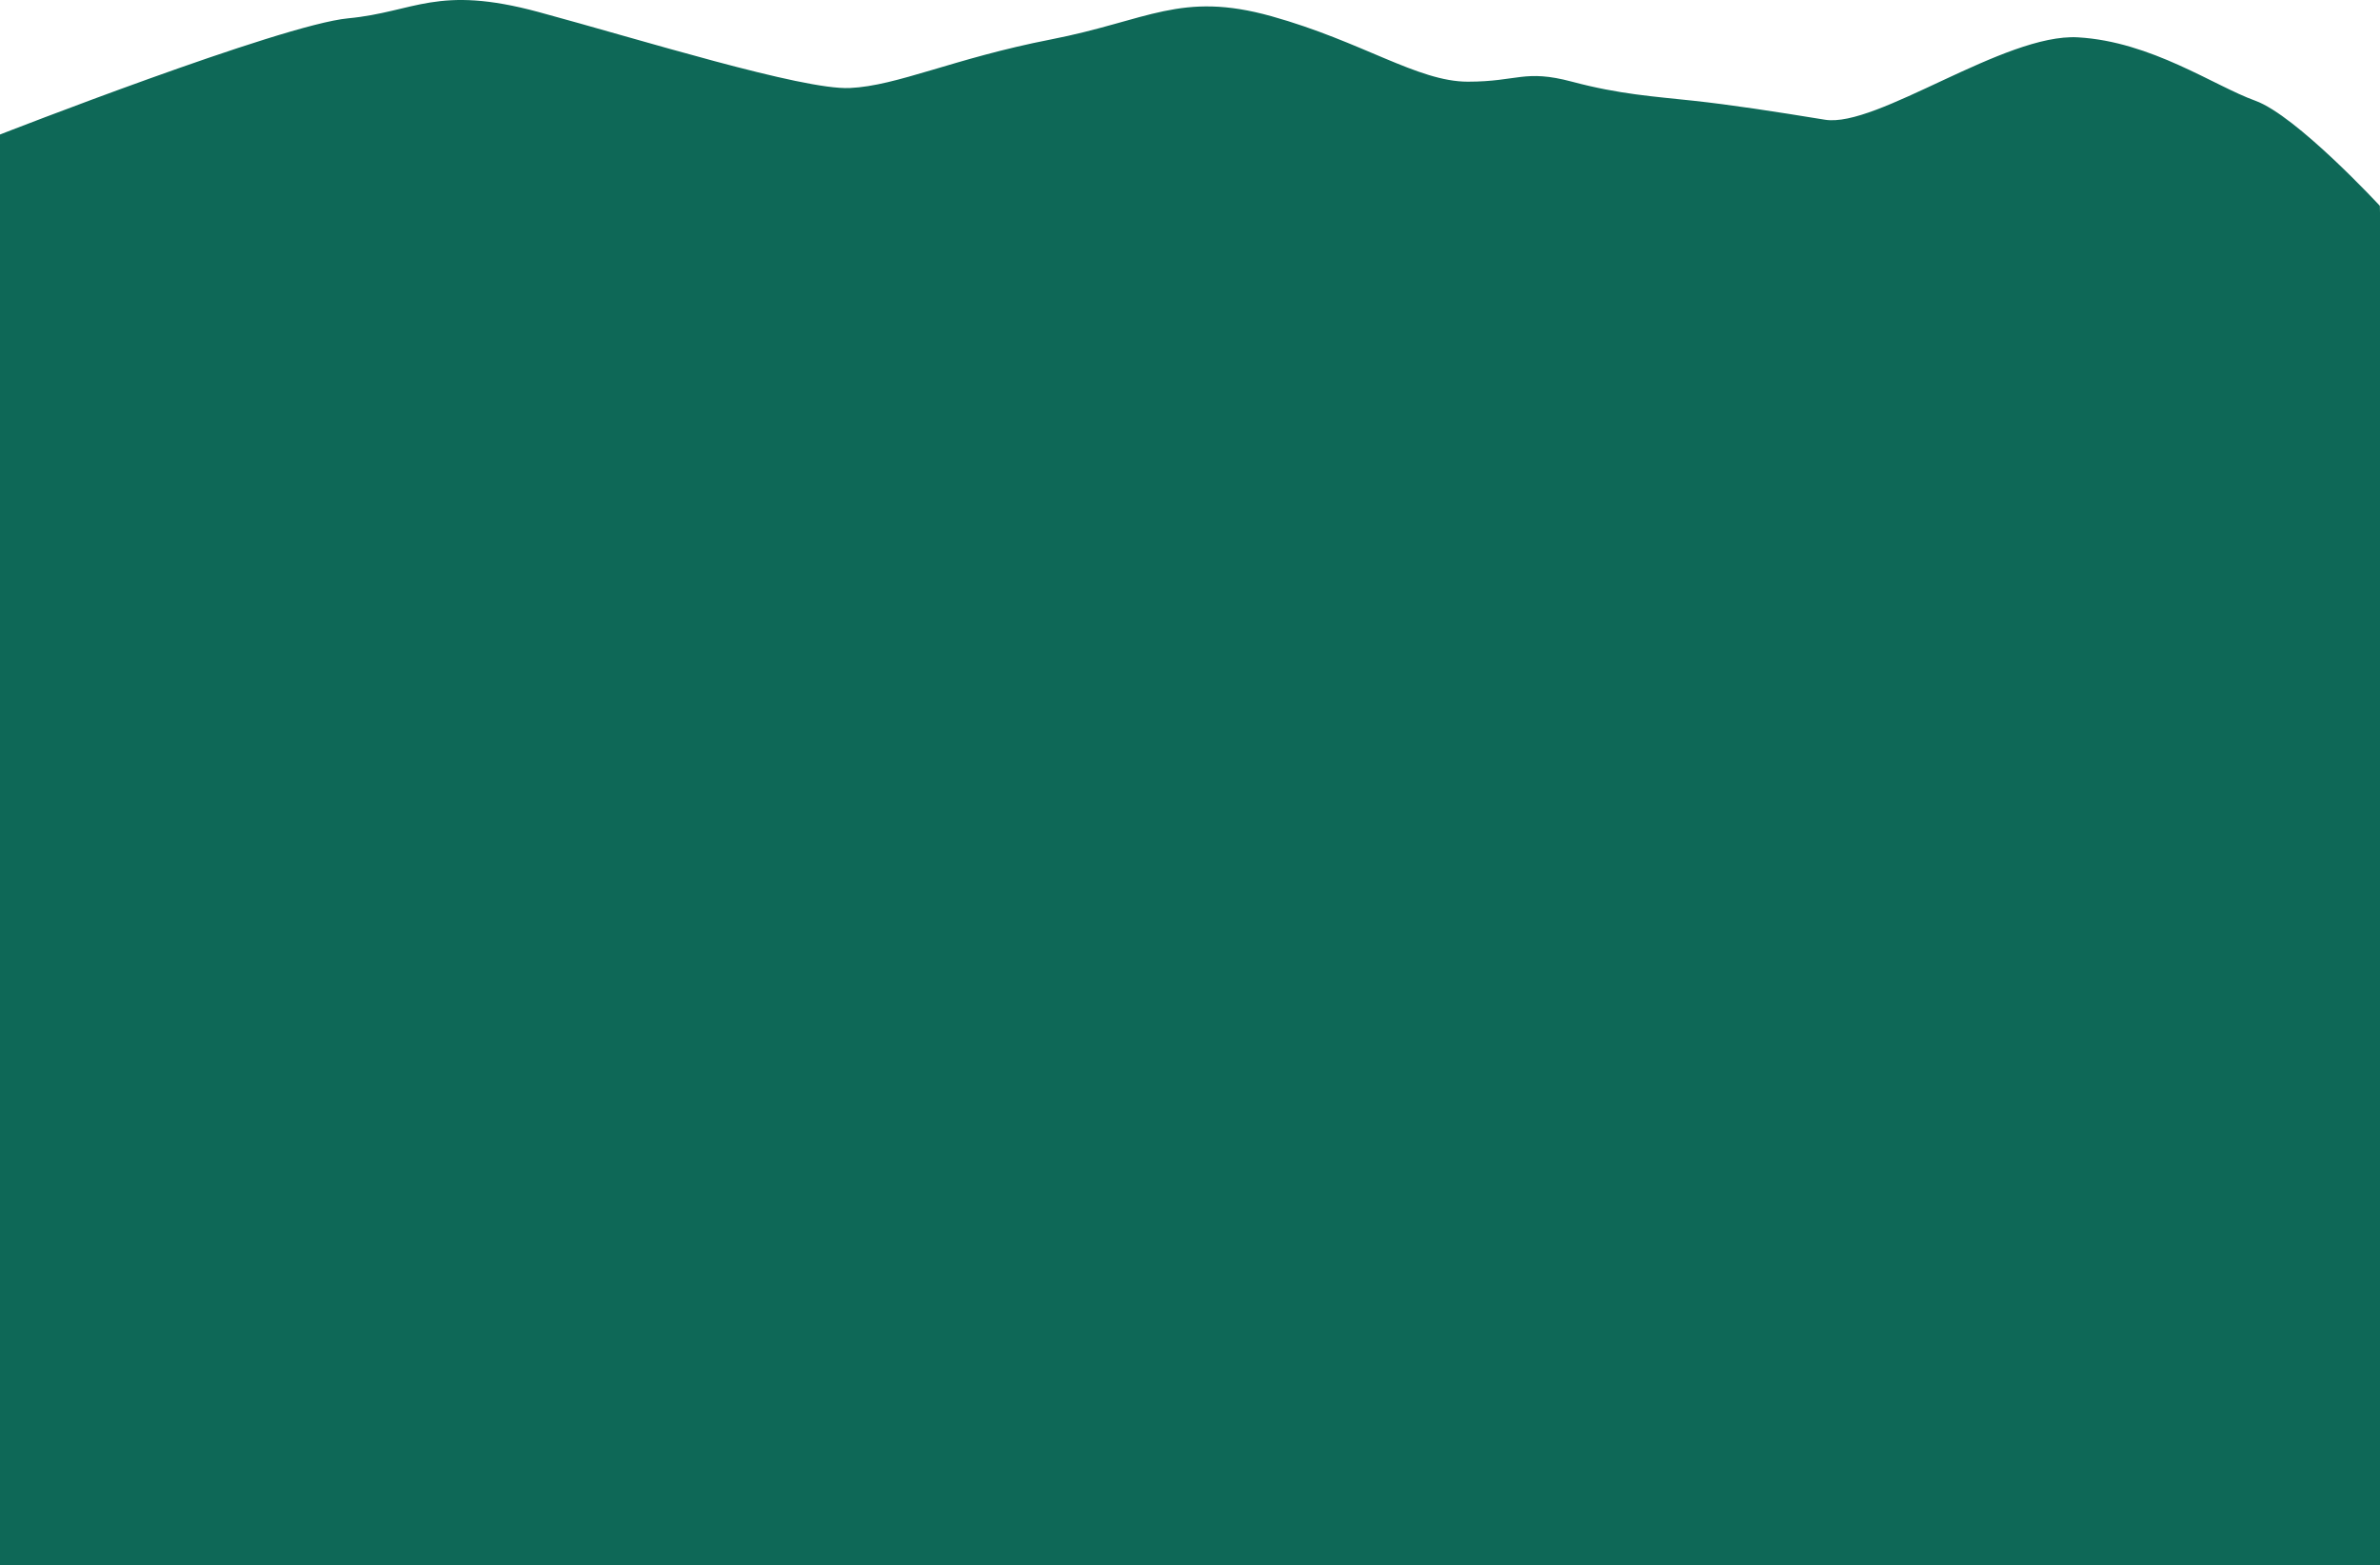 <?xml version="1.0" encoding="UTF-8"?> <svg xmlns="http://www.w3.org/2000/svg" width="2106" height="1385" viewBox="0 0 2106 1385" fill="none"><g clip-path="url(#clip0_15_91)"><path d="M0 119.027C0 119.027 248.714 21.825 308.043 16.216C367.344 10.607 386.478 -13.701 476.422 10.607C566.338 34.914 709.857 79.761 751.952 77.891C794.047 76.021 843.795 51.714 929.884 34.914C1015.97 18.114 1044.69 -8.063 1125.05 14.346C1205.41 36.784 1254.54 72.282 1298.84 72.282C1343.15 72.282 1348.9 61.063 1391 72.282C1433.09 83.5 1463.71 85.37 1498.15 89.11C1532.59 92.849 1568.93 98.459 1614.85 105.938C1660.77 113.417 1773.65 29.305 1838.71 33.044C1903.76 36.784 1959.24 76.021 1995.61 89.11C2031.95 102.198 2105.87 182.146 2105.87 182.146L2135 1509.09H-53L0 119.027Z" fill="#0E6857"></path></g><defs><clipPath id="clip0_15_91"><rect width="2106" height="1385" fill="white"></rect></clipPath></defs></svg> 